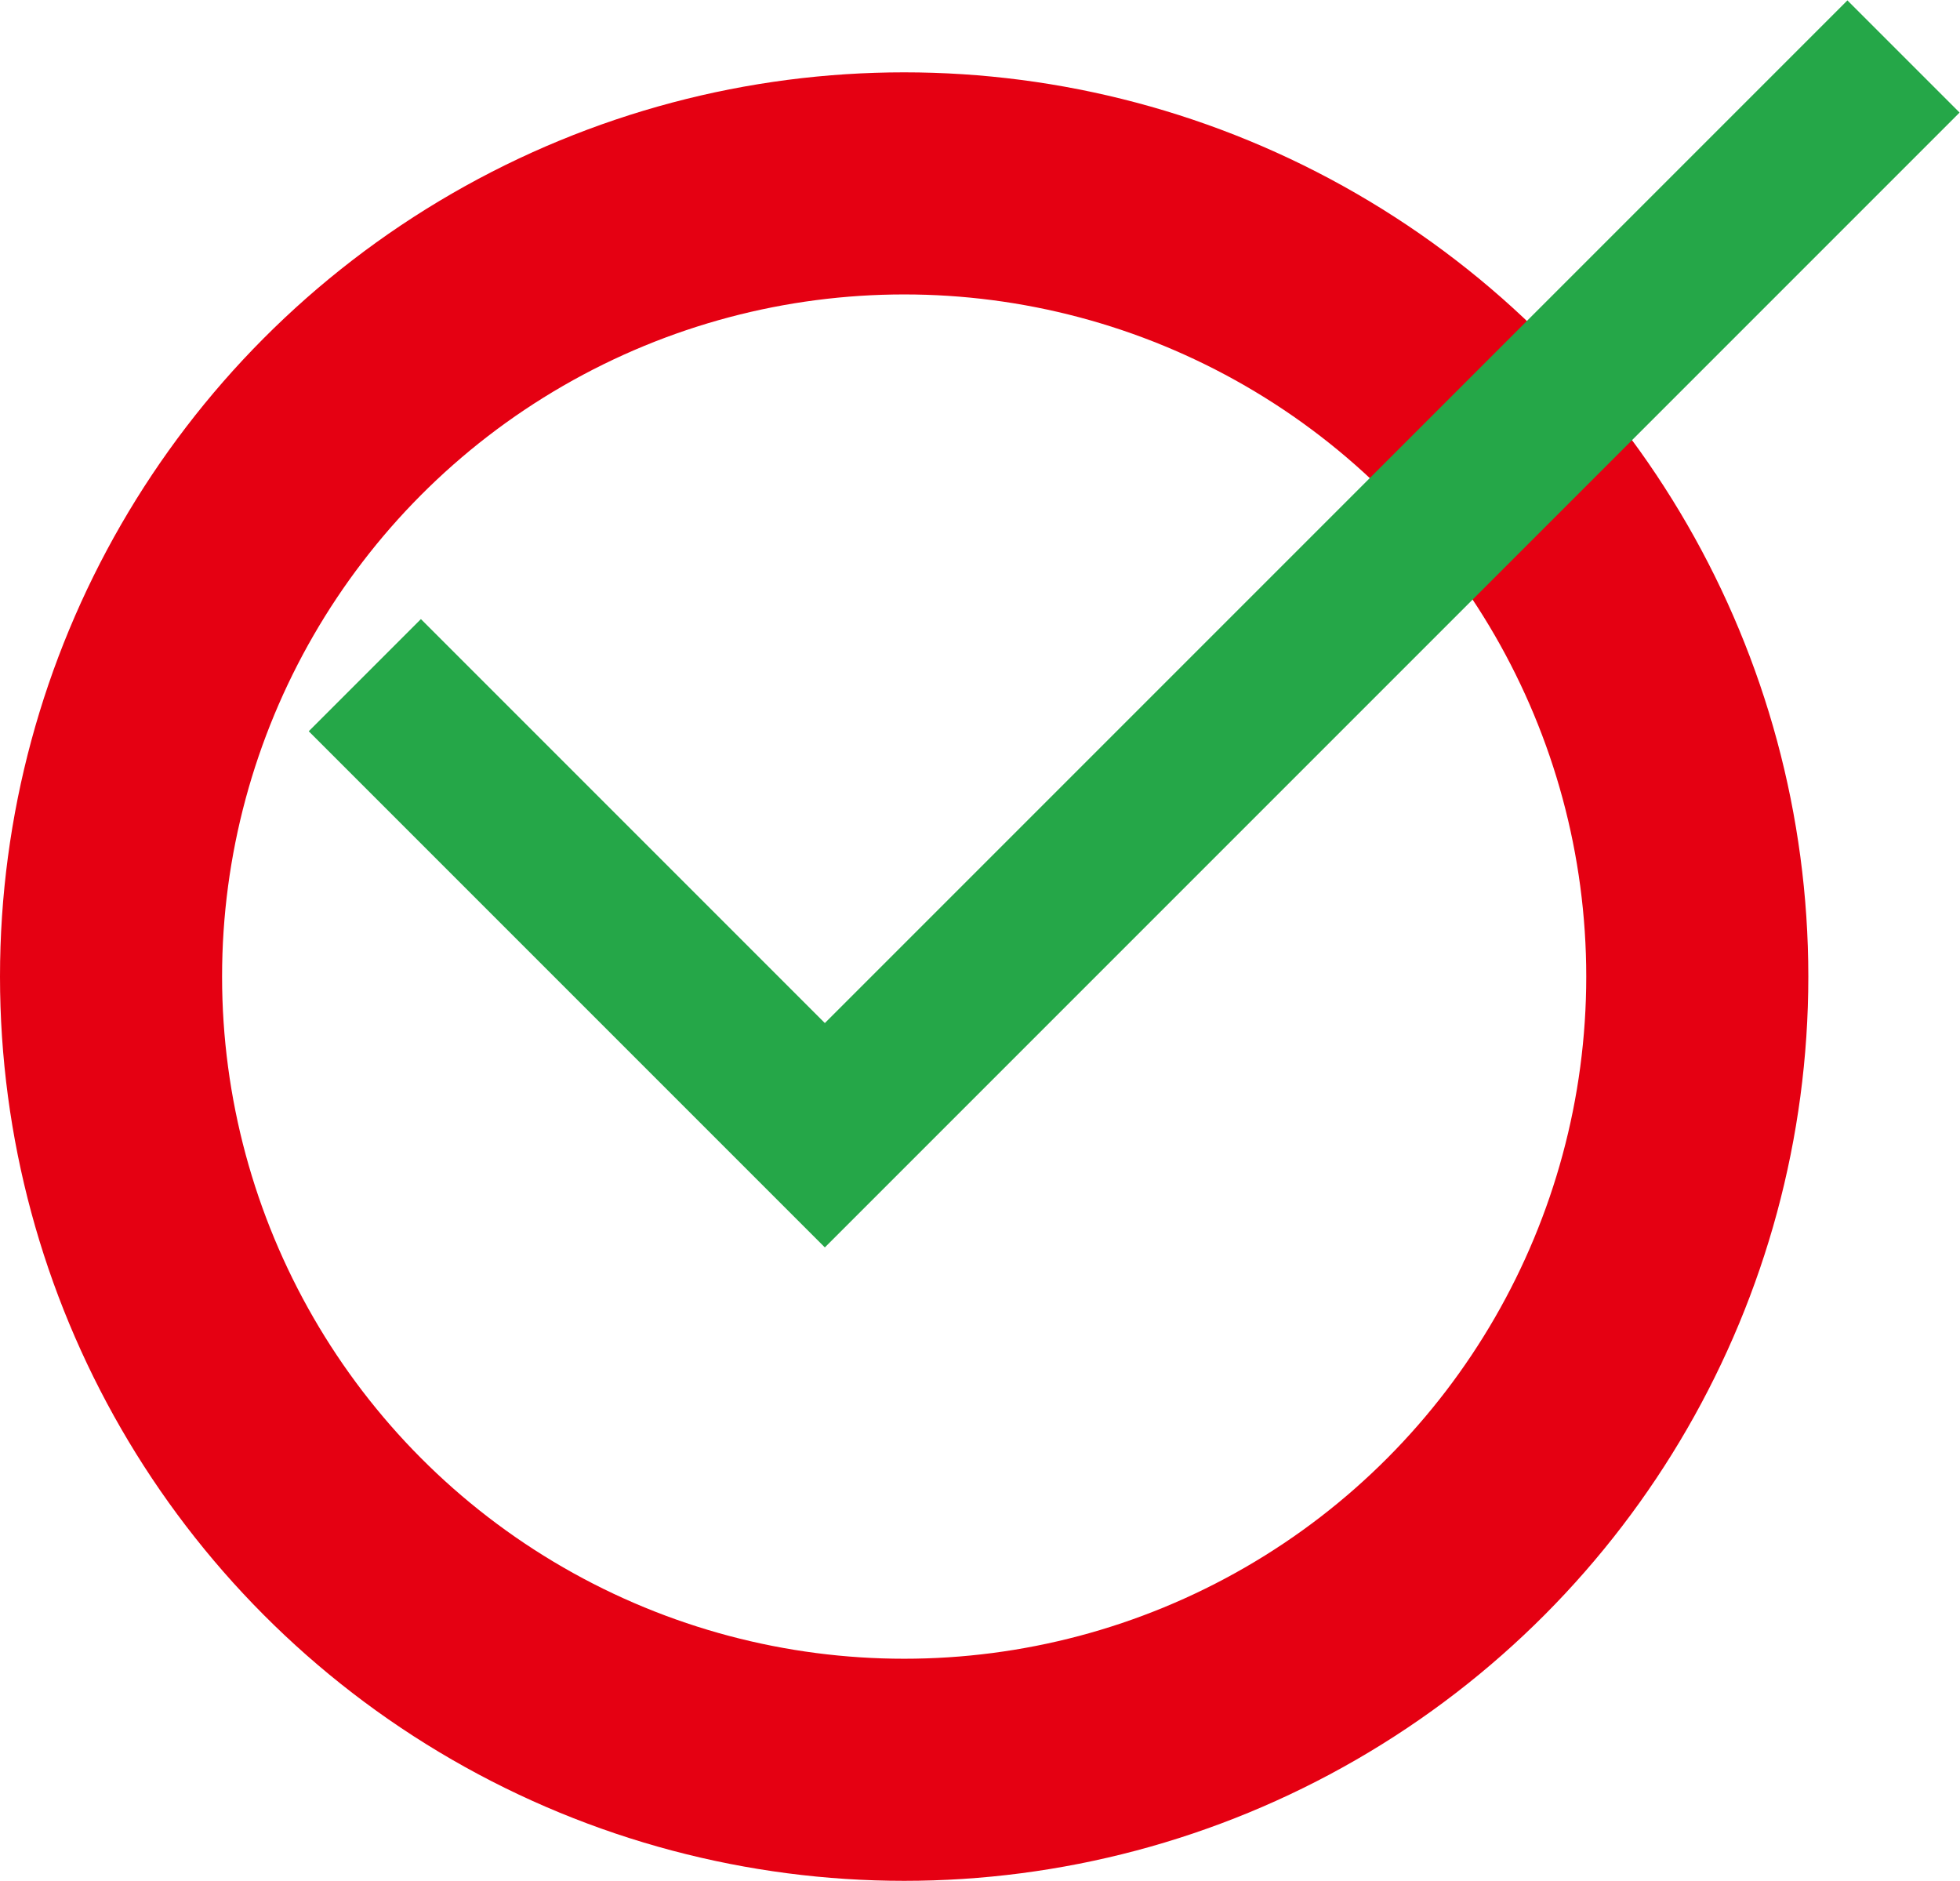 <svg id="チェック.svg" xmlns="http://www.w3.org/2000/svg" width="61.781" height="59.28" viewBox="0 0 61.781 59.28">
  <defs>
    <style>
      .cls-1, .cls-2 {
        fill: none;
      }

      .cls-1 {
        stroke: #e50012;
        stroke-width: 7px;
      }

      .cls-2 {
        stroke: #25a748;
        stroke-width: 5px;
        fill-rule: evenodd;
      }
    </style>
  </defs>
  <circle class="cls-1" cx="28.5" cy="30.78" r="25"/>
  <path id="Vector_6" data-name="Vector 6" class="cls-2" d="M407,2327.5l14.5,14.5,34-34" transform="translate(-395.5 -2306.22)"/>
</svg>
